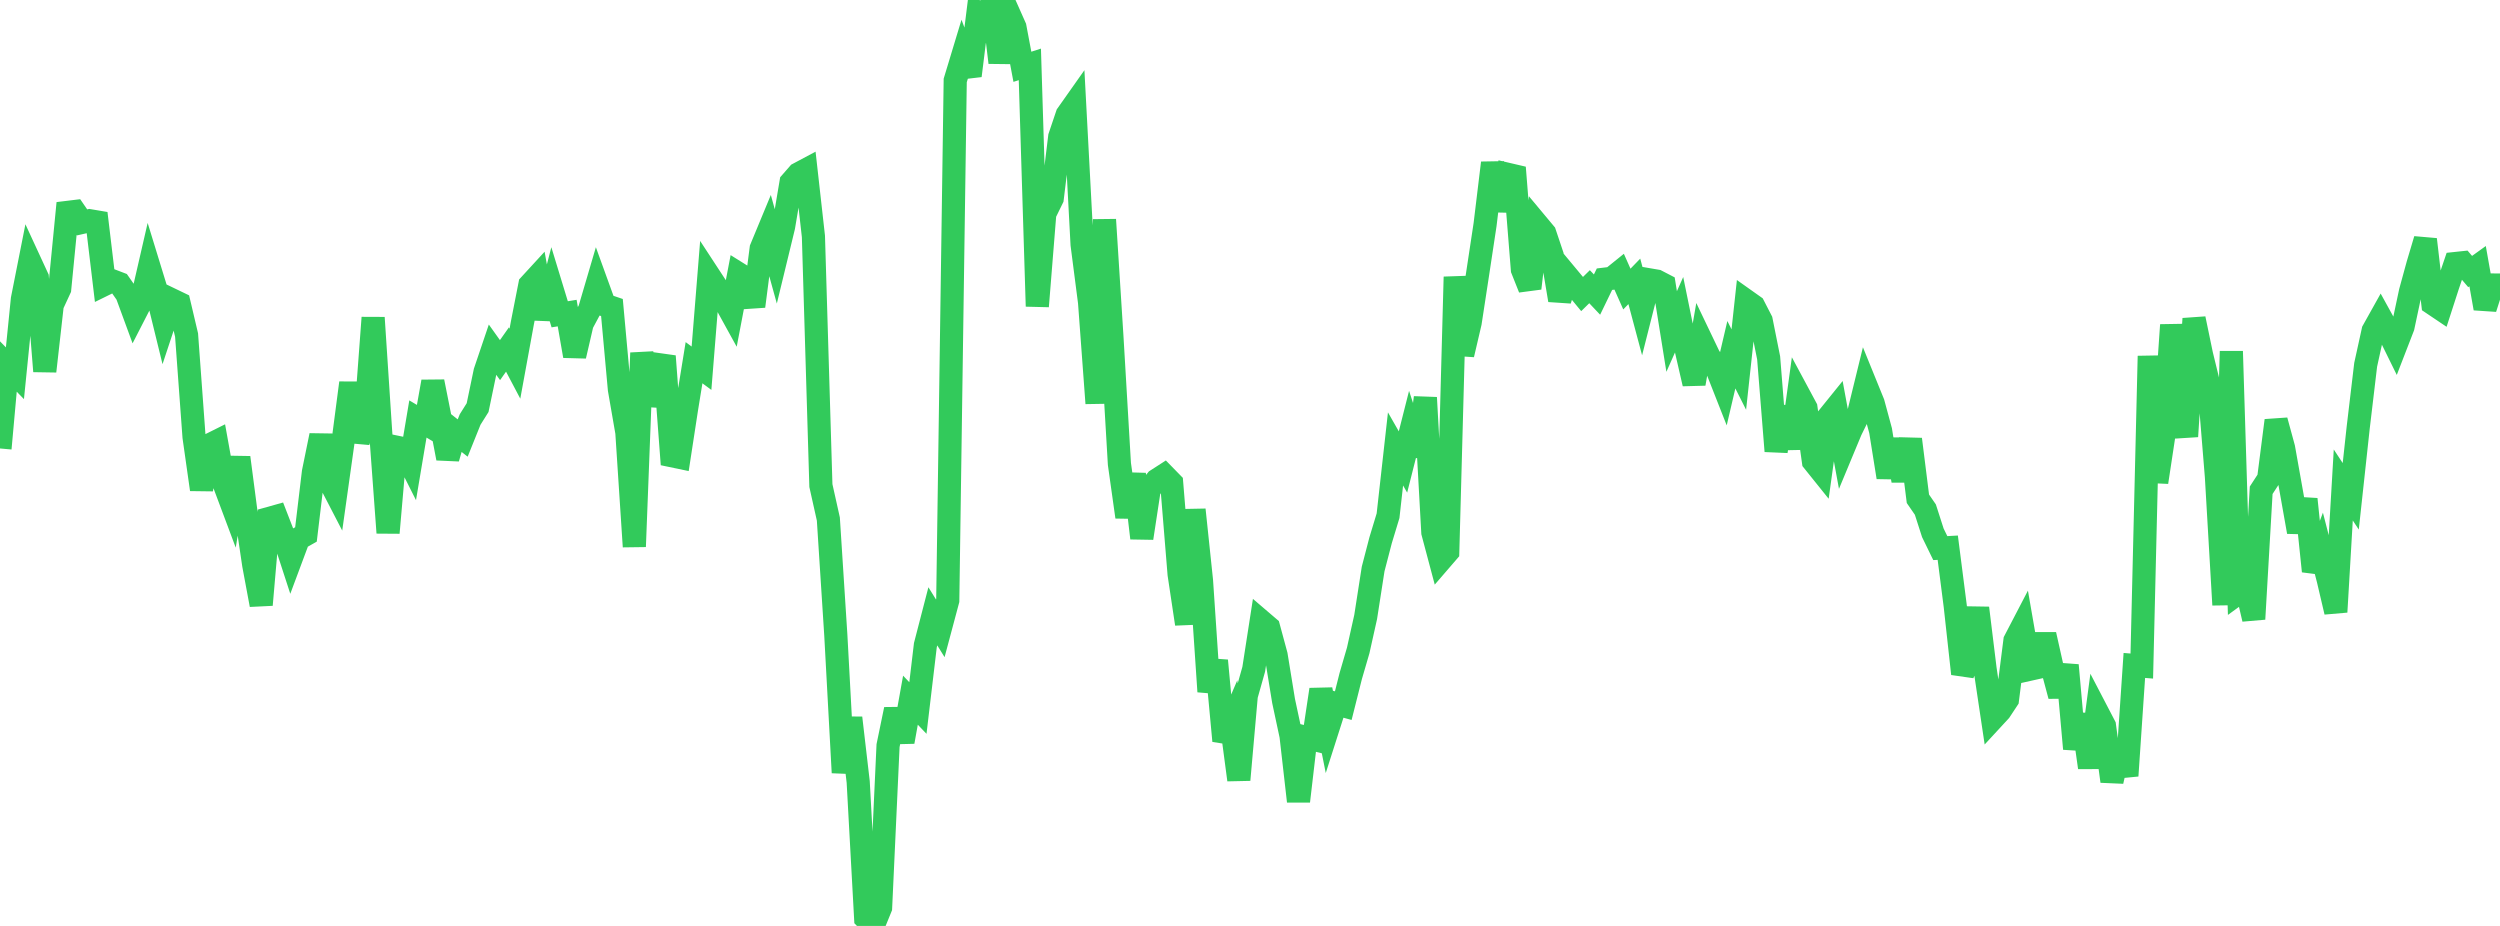 <?xml version="1.0" standalone="no"?>
<!DOCTYPE svg PUBLIC "-//W3C//DTD SVG 1.1//EN" "http://www.w3.org/Graphics/SVG/1.1/DTD/svg11.dtd">

<svg width="135" height="50" viewBox="0 0 135 50" preserveAspectRatio="none" 
  xmlns="http://www.w3.org/2000/svg"
  xmlns:xlink="http://www.w3.org/1999/xlink">


<polyline points="0.0, 24.217 0.403, 19.741 0.806, 20.155 1.209, 16.154 1.612, 14.119 2.015, 14.992 2.418, 20.047 2.821, 16.467 3.224, 15.596 3.627, 11.472 4.03, 11.423 4.433, 12.009 4.836, 11.918 5.239, 11.986 5.642, 15.356 6.045, 15.158 6.448, 15.312 6.851, 15.889 7.254, 16.986 7.657, 16.2 8.06, 14.449 8.463, 15.762 8.866, 17.406 9.269, 16.188 9.672, 16.382 10.075, 18.094 10.478, 23.594 10.881, 26.431 11.284, 24.045 11.687, 23.844 12.09, 26.084 12.493, 27.159 12.896, 24.707 13.299, 27.785 13.701, 30.502 14.104, 32.661 14.507, 28.003 14.91, 27.89 15.313, 28.931 15.716, 30.169 16.119, 29.088 16.522, 28.86 16.925, 25.493 17.328, 23.515 17.731, 25.847 18.134, 26.625 18.537, 23.761 18.94, 20.678 19.343, 23.844 19.746, 22.565 20.149, 17.155 20.552, 23.282 20.955, 28.77 21.358, 24.137 21.761, 24.221 22.164, 25.022 22.567, 22.625 22.97, 22.865 23.373, 20.61 23.776, 22.634 24.179, 24.749 24.582, 23.336 24.985, 23.654 25.388, 22.652 25.791, 22.011 26.194, 20.073 26.597, 18.882 27.0, 19.447 27.403, 18.875 27.806, 19.639 28.209, 17.436 28.612, 15.384 29.015, 14.945 29.418, 17.205 29.821, 15.651 30.224, 16.972 30.627, 16.906 31.03, 19.222 31.433, 17.479 31.836, 16.727 32.239, 15.356 32.642, 16.469 33.045, 16.606 33.448, 21.028 33.851, 23.354 34.254, 29.518 34.657, 19.056 35.06, 21.87 35.463, 20.323 35.866, 19.236 36.269, 24.607 36.672, 24.691 37.075, 22.066 37.478, 19.586 37.881, 19.884 38.284, 14.88 38.687, 15.496 39.09, 16.171 39.493, 16.903 39.896, 14.79 40.299, 15.042 40.701, 16.539 41.104, 13.419 41.507, 12.446 41.91, 13.904 42.313, 12.243 42.716, 9.851 43.119, 9.389 43.522, 9.174 43.925, 12.767 44.328, 26.221 44.731, 28.027 45.134, 34.297 45.537, 41.722 45.94, 38.767 46.343, 42.225 46.746, 49.586 47.149, 50.0 47.552, 49.012 47.955, 40.262 48.358, 38.307 48.761, 40.055 49.164, 37.81 49.567, 38.233 49.97, 34.837 50.373, 33.281 50.776, 33.93 51.179, 32.422 51.582, 4.345 51.985, 3.013 52.388, 4.086 52.791, 0.838 53.194, 1.311 53.597, 0.0 54.0, 3.377 54.403, 0.561 54.806, 1.467 55.209, 3.607 55.612, 3.476 56.015, 16.541 56.418, 11.536 56.821, 10.712 57.224, 7.389 57.627, 6.194 58.03, 5.623 58.433, 13.205 58.836, 16.322 59.239, 21.777 59.642, 11.86 60.045, 18.211 60.448, 25.052 60.851, 27.915 61.254, 25.605 61.657, 29.058 62.06, 26.418 62.463, 25.927 62.866, 25.667 63.269, 26.08 63.672, 31.008 64.075, 33.692 64.478, 27.526 64.881, 31.357 65.284, 37.344 65.687, 35.674 66.09, 40.006 66.493, 39.068 66.896, 42.112 67.299, 37.565 67.701, 36.141 68.104, 33.543 68.507, 33.888 68.91, 35.377 69.313, 37.849 69.716, 39.733 70.119, 43.269 70.522, 39.821 70.925, 39.921 71.328, 37.238 71.731, 39.254 72.134, 37.993 72.537, 38.105 72.94, 36.504 73.343, 35.123 73.746, 33.315 74.149, 30.726 74.552, 29.176 74.955, 27.848 75.358, 24.242 75.761, 24.947 76.164, 23.355 76.567, 24.593 76.97, 21.472 77.373, 28.751 77.776, 30.266 78.179, 29.799 78.582, 14.952 78.985, 19.147 79.388, 17.421 79.791, 14.791 80.194, 12.126 80.597, 8.798 81.0, 11.367 81.403, 9.411 81.806, 9.505 82.209, 14.553 82.612, 15.566 83.015, 12.116 83.418, 12.599 83.821, 13.802 84.224, 16.208 84.627, 14.906 85.03, 15.39 85.433, 15.878 85.836, 15.482 86.239, 15.908 86.642, 15.076 87.045, 15.027 87.448, 14.702 87.851, 15.609 88.254, 15.193 88.657, 16.703 89.06, 15.111 89.463, 15.18 89.866, 15.389 90.269, 17.902 90.672, 16.996 91.075, 18.969 91.478, 20.72 91.881, 18.397 92.284, 19.239 92.687, 19.852 93.09, 20.877 93.493, 19.155 93.896, 19.956 94.299, 16.246 94.701, 16.531 95.104, 17.313 95.507, 19.328 95.91, 24.361 96.313, 21.969 96.716, 24.21 97.119, 21.279 97.522, 22.029 97.925, 24.91 98.328, 25.412 98.731, 22.524 99.134, 22.025 99.537, 24.212 99.94, 23.243 100.343, 22.423 100.746, 20.776 101.149, 21.767 101.552, 23.256 101.955, 25.773 102.358, 23.735 102.761, 25.953 103.164, 23.72 103.567, 26.934 103.97, 27.518 104.373, 28.771 104.776, 29.598 105.179, 29.575 105.582, 32.718 105.985, 36.383 106.388, 35.418 106.791, 32.835 107.194, 36.123 107.597, 38.82 108.0, 38.383 108.403, 37.773 108.806, 34.595 109.209, 33.821 109.612, 36.137 110.015, 36.047 110.418, 34.269 110.821, 36.068 111.224, 37.578 111.627, 35.923 112.03, 40.434 112.433, 38.589 112.836, 41.447 113.239, 38.423 113.642, 39.196 114.045, 42.188 114.448, 40.398 114.851, 41.89 115.254, 35.934 115.657, 35.967 116.06, 19.227 116.463, 26.038 116.866, 23.384 117.269, 17.549 117.672, 21.463 118.075, 23.567 118.478, 17.21 118.881, 19.153 119.284, 20.8 119.687, 25.745 120.09, 32.663 120.493, 18.97 120.896, 32.003 121.299, 31.709 121.701, 33.428 122.104, 26.474 122.507, 25.854 122.91, 22.709 123.313, 24.189 123.716, 26.449 124.119, 28.721 124.522, 26.957 124.925, 30.843 125.328, 29.764 125.731, 31.328 126.134, 33.045 126.537, 26.189 126.94, 26.801 127.343, 23.088 127.746, 19.697 128.149, 17.863 128.552, 17.141 128.955, 17.872 129.358, 18.692 129.761, 17.651 130.164, 15.755 130.567, 14.283 130.97, 12.93 131.373, 16.395 131.776, 16.666 132.179, 15.421 132.582, 14.231 132.985, 14.188 133.388, 14.663 133.791, 14.373 134.194, 16.652 134.597, 15.39 135.0, 15.392" fill="none" stroke="#32ca5b" stroke-width="1.25"/>

</svg>